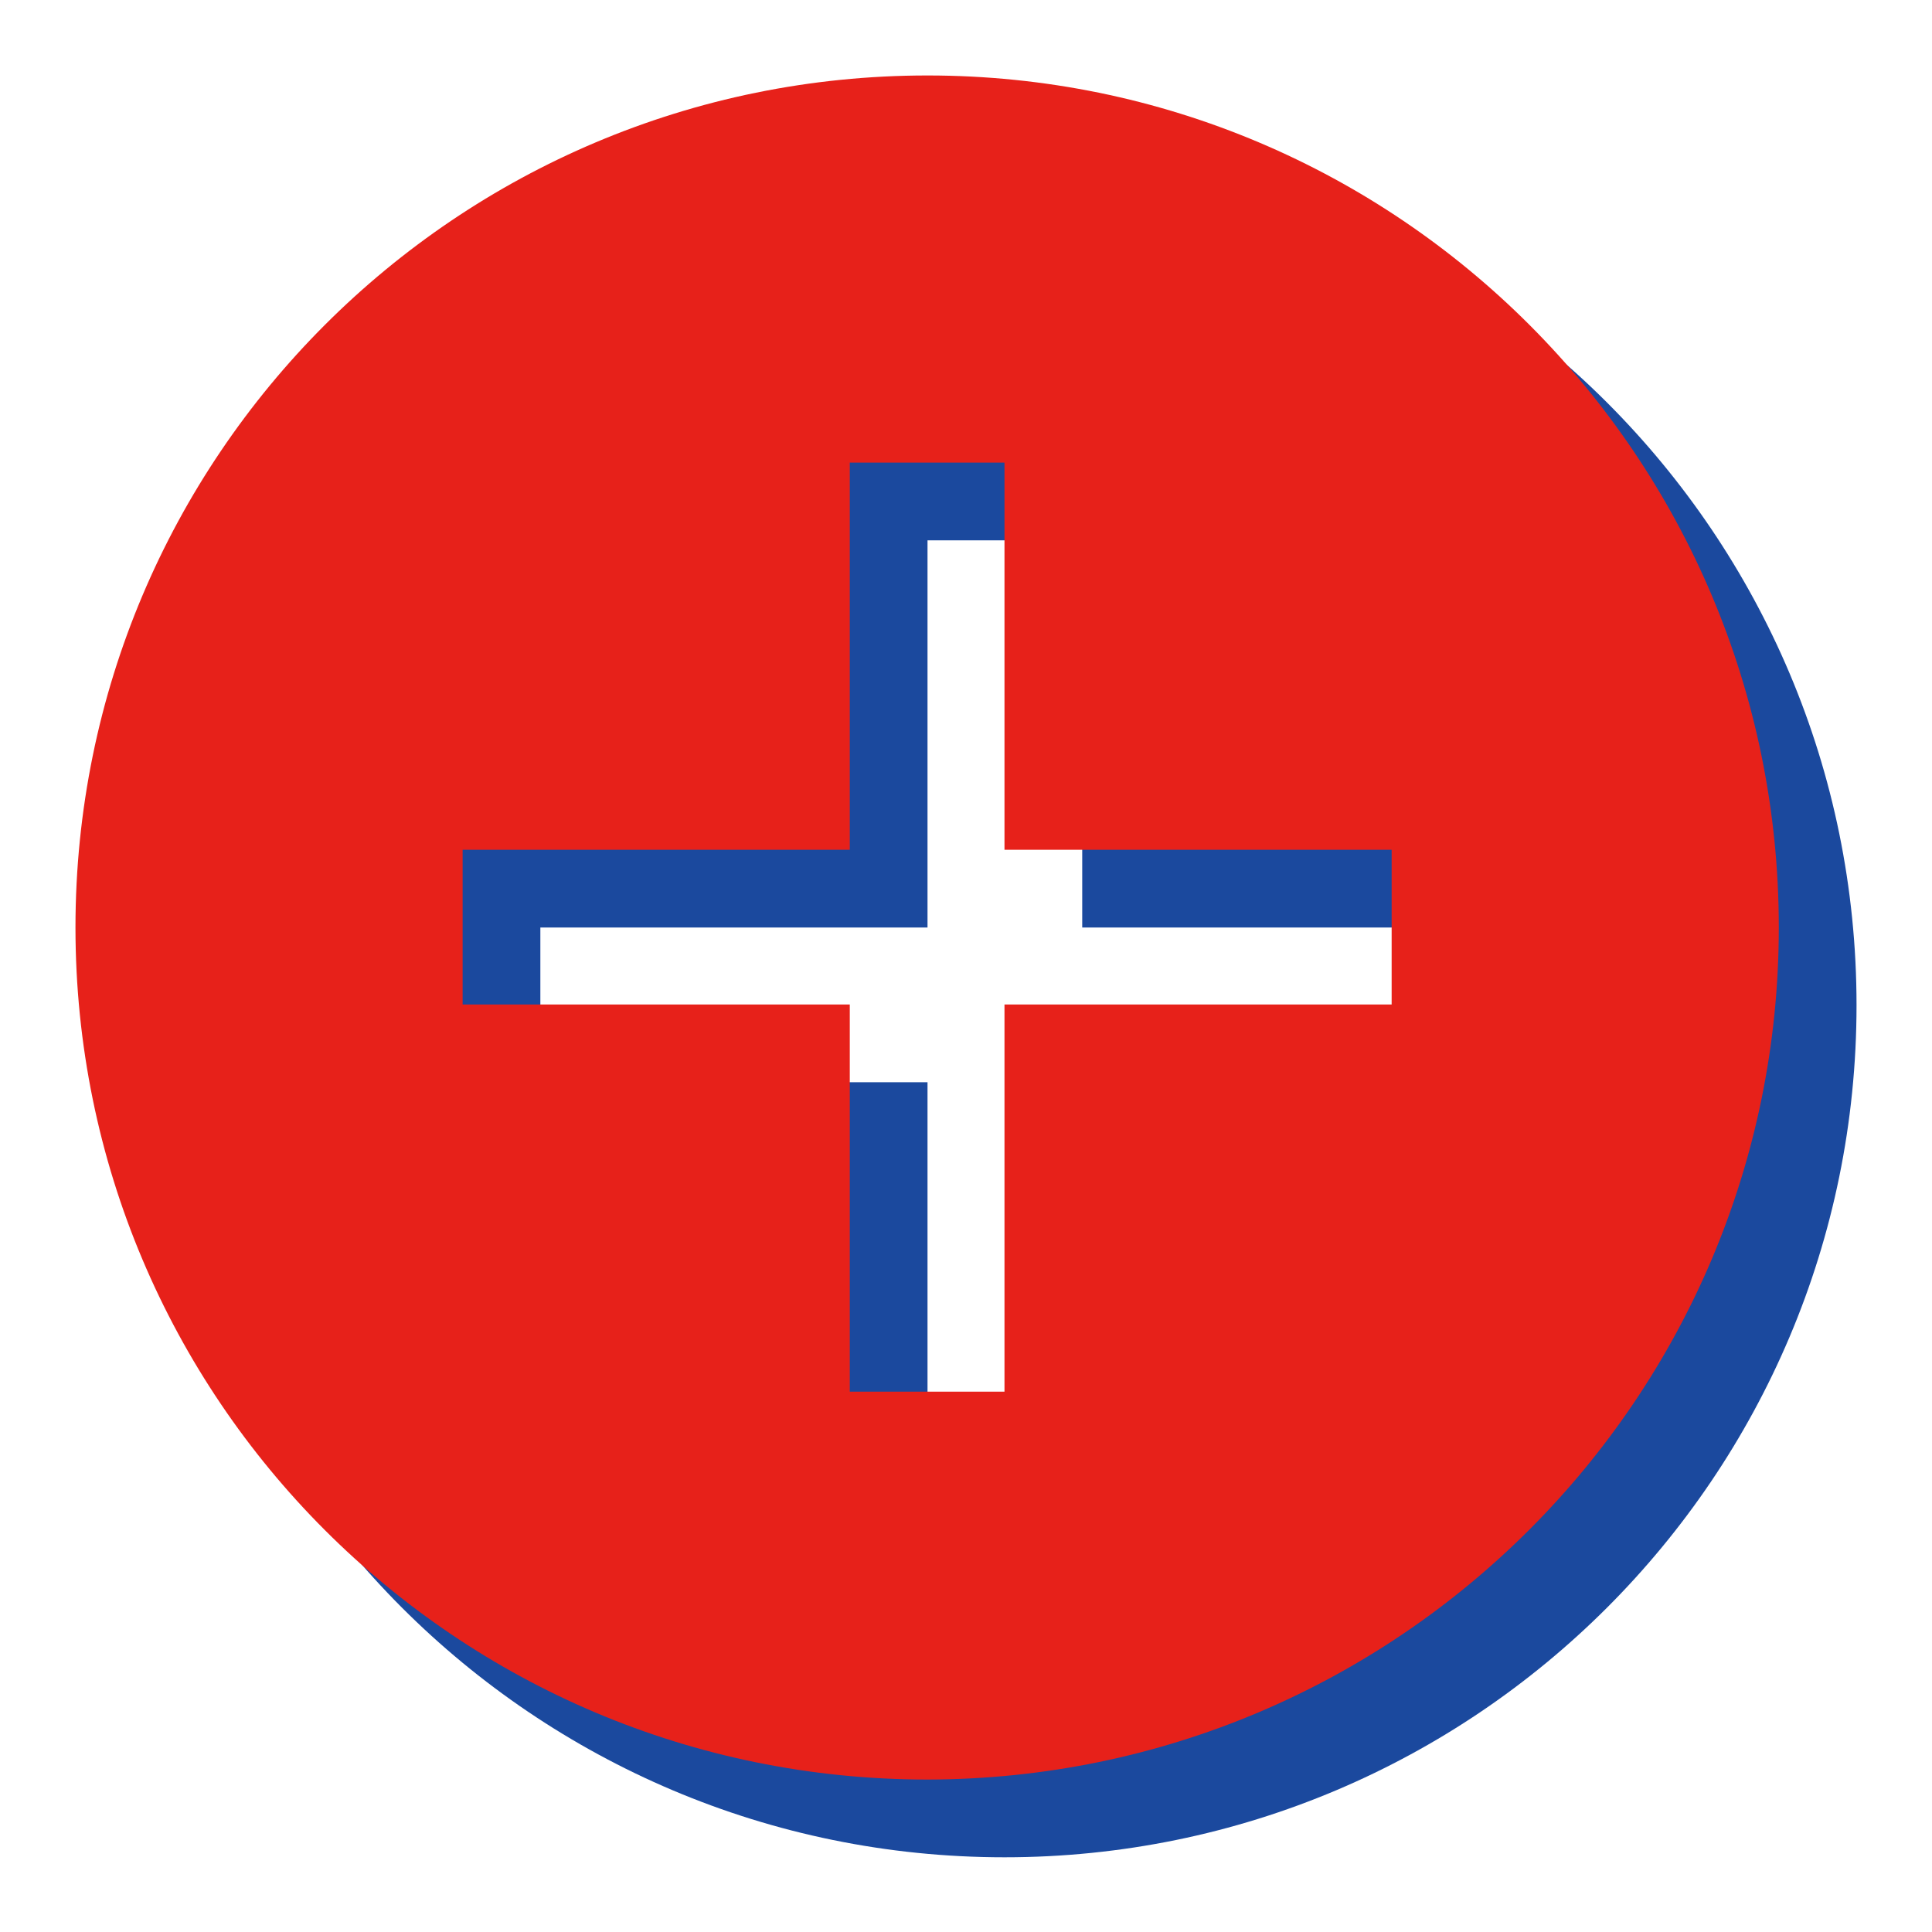 <?xml version="1.0" encoding="utf-8"?>
<!-- Svg Vector Icons : http://www.onlinewebfonts.com/icon -->
<!DOCTYPE svg PUBLIC "-//W3C//DTD SVG 1.1//EN" "http://www.w3.org/Graphics/SVG/1.1/DTD/svg11.dtd">
<svg version="1.1" xmlns="http://www.w3.org/2000/svg" xmlns:xlink="http://www.w3.org/1999/xlink" x="0px" y="0px" viewBox="0 0 256 256" enable-background="new 0 0 256 256" xml:space="preserve">
<g> <path fill="#1b499e" d="M133.1,20.3c-62.3,0-112.9,50.5-112.9,112.9c0,62.3,50.5,112.9,112.9,112.9c62.3,0,112.9-50.5,112.9-112.9 l0,0C246,70.8,195.5,20.3,133.1,20.3z M194.7,143.4h-51.3v51.3h-20.5v-51.3H71.6v-20.5h51.3V71.6h20.5v51.3h51.3V143.4z"/> <path fill="#e7211a" d="M235.7,122.9C235.7,60.5,185.2,10,122.9,10C60.5,10,10,60.5,10,122.9s50.5,112.9,112.9,112.9l0,0 C185.2,235.7,235.7,185.2,235.7,122.9z M184.4,133.1h-51.3v51.3h-20.5v-51.3H61.3v-20.5h51.3V61.3h20.5v51.3h51.3V133.1z"/></g>
</svg>